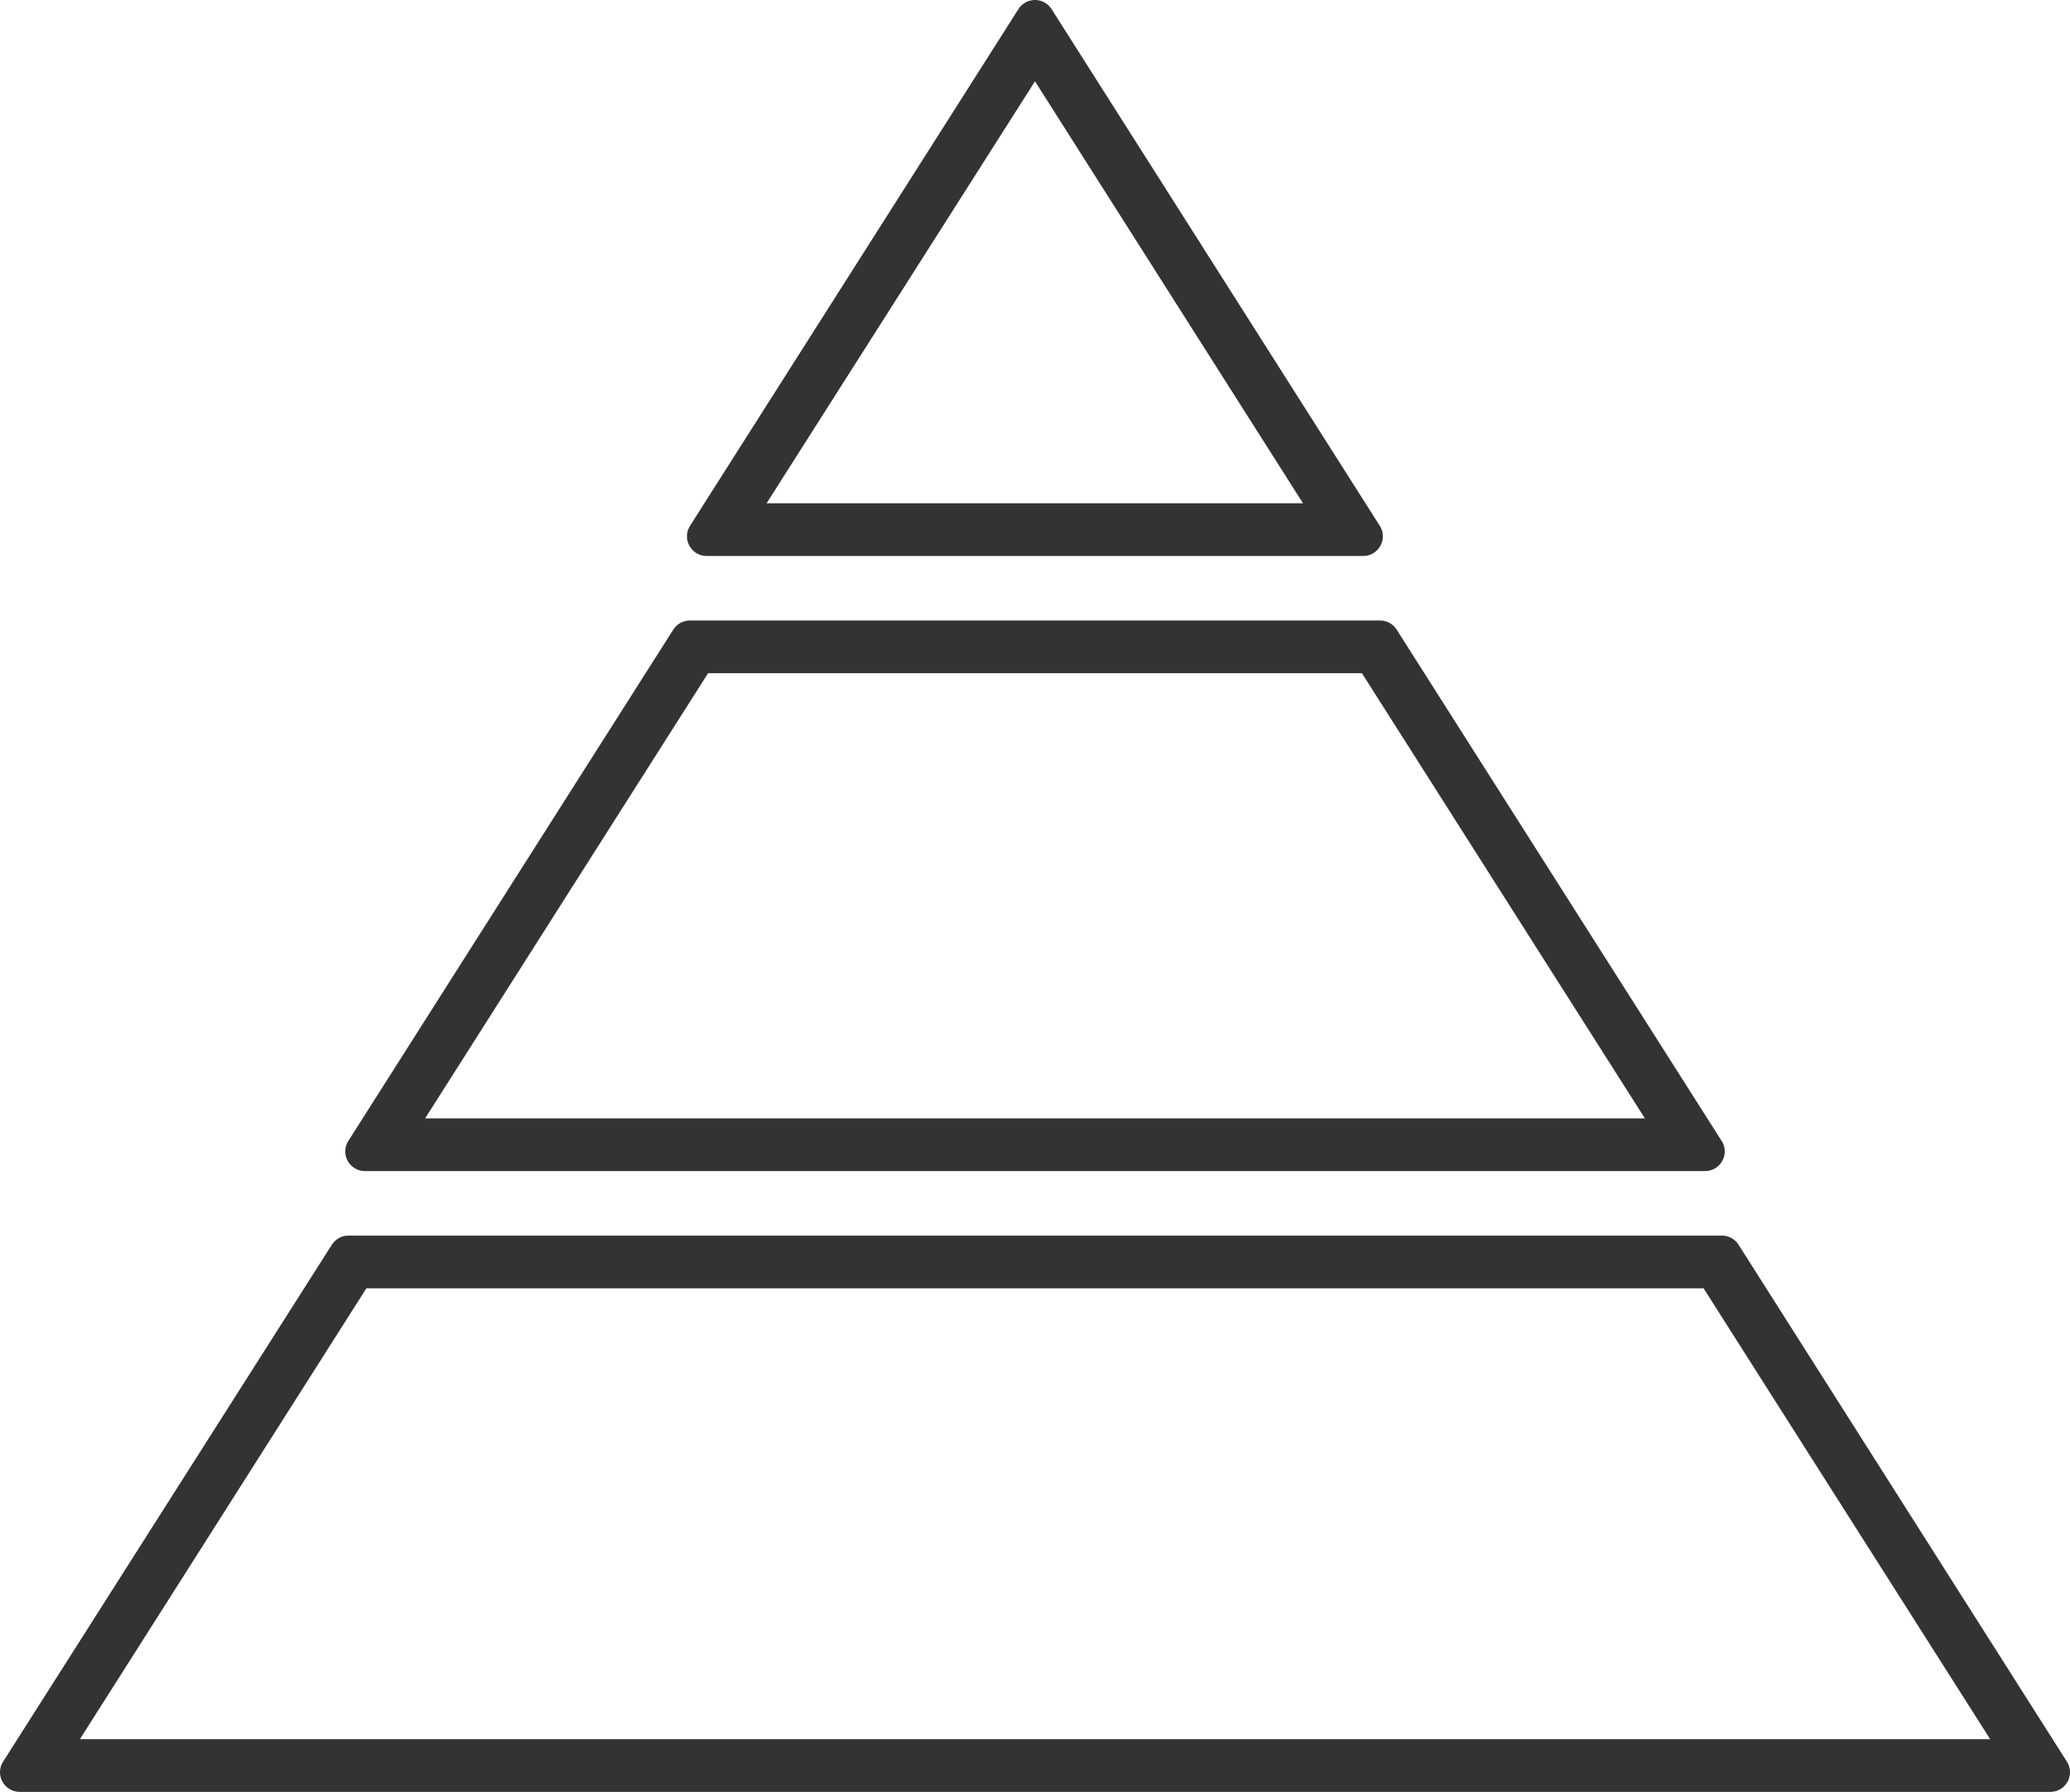 <svg xmlns="http://www.w3.org/2000/svg" width="42.182" height="36.51" viewBox="0 0 42.182 36.51"><g transform="translate(0.4 0.4)"><path d="M41.382,1085.584H0l6.7-10.534h27.99ZM.5,1085.31H40.883l-6.348-9.986H6.846L.5,1085.31Z" transform="translate(0 -1049.874)" fill="#333" stroke="#333" stroke-linecap="round" stroke-linejoin="round" stroke-width="0.8"/><path d="M370.86,550.638H343.55l6.622-10.418h14.065l6.622,10.418Zm-26.811-.274h26.312l-6.274-9.87H350.323l-3.223,5.07-.116-.073.116.073-3.051,4.8Z" transform="translate(-336.514 -527.577)" fill="#333" stroke="#333" stroke-linecap="round" stroke-linejoin="round" stroke-width="0.8"/><path d="M696.9,10.528H683.52L690.212,0Zm-12.886-.274h12.387L690.212.511Z" transform="translate(-669.521)" fill="#333" stroke="#333" stroke-linecap="round" stroke-linejoin="round" stroke-width="0.8"/></g></svg>